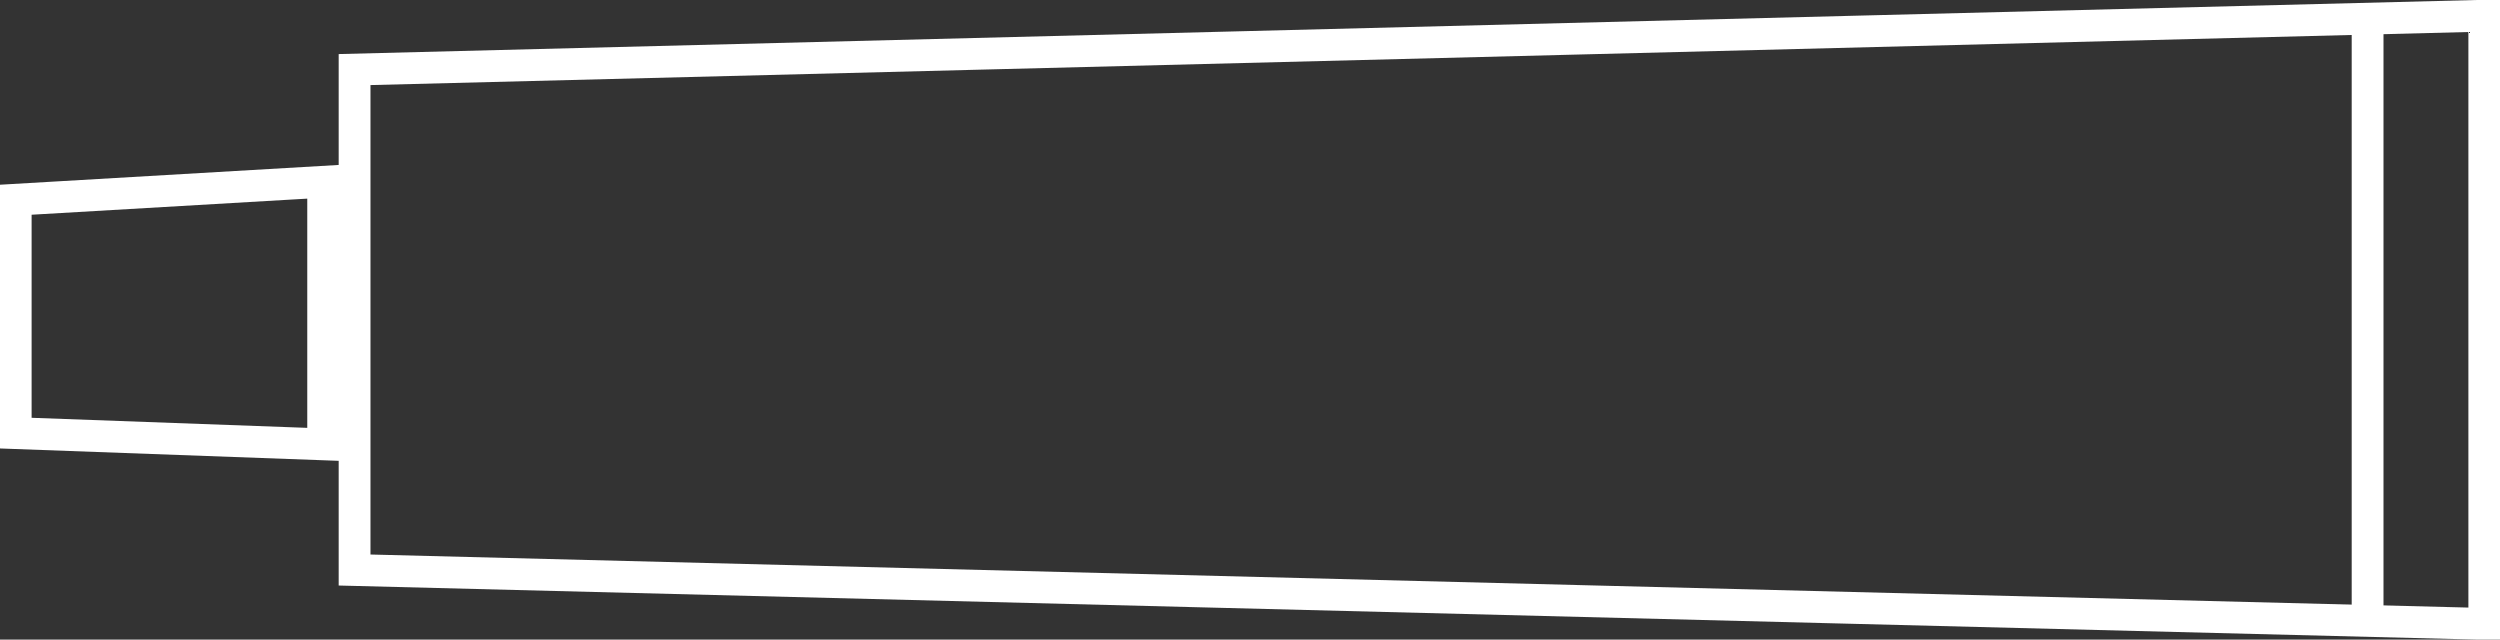 <?xml version="1.0" encoding="utf-8"?>
<!-- Generator: Adobe Illustrator 25.2.0, SVG Export Plug-In . SVG Version: 6.00 Build 0)  -->
<svg version="1.1" id="Capa_1" xmlns="http://www.w3.org/2000/svg" xmlns:xlink="http://www.w3.org/1999/xlink" x="0px" y="0px"
	 viewBox="0 0 111.4 28.5" style="enable-background:new 0 0 111.4 28.5;" xml:space="preserve">
<rect x="0" y="0" width="111.4" height="28.5" fill="#333333" stroke="none"/>
<style type="text/css">
	.st0{fill:none;stroke:#FFFFFF;stroke-width:1.417;stroke-miterlimit:10;}
</style>
<g>
	<polygon class="st0" points="15.8,3.1 110.7,0.7 110.7,27.8 15.8,25.4 	"/>
	<path class="st0" d="M14.8,24.6"/>
	<path class="st0" d="M110.3,24.6"/>
	<polygon class="st0" points="0.7,19.3 14.4,19.8 14.4,8.1 0.7,8.9 	"/>
	<line class="st0" x1="105.5" y1="28" x2="105.5" y2="1"/>
</g>
</svg>
